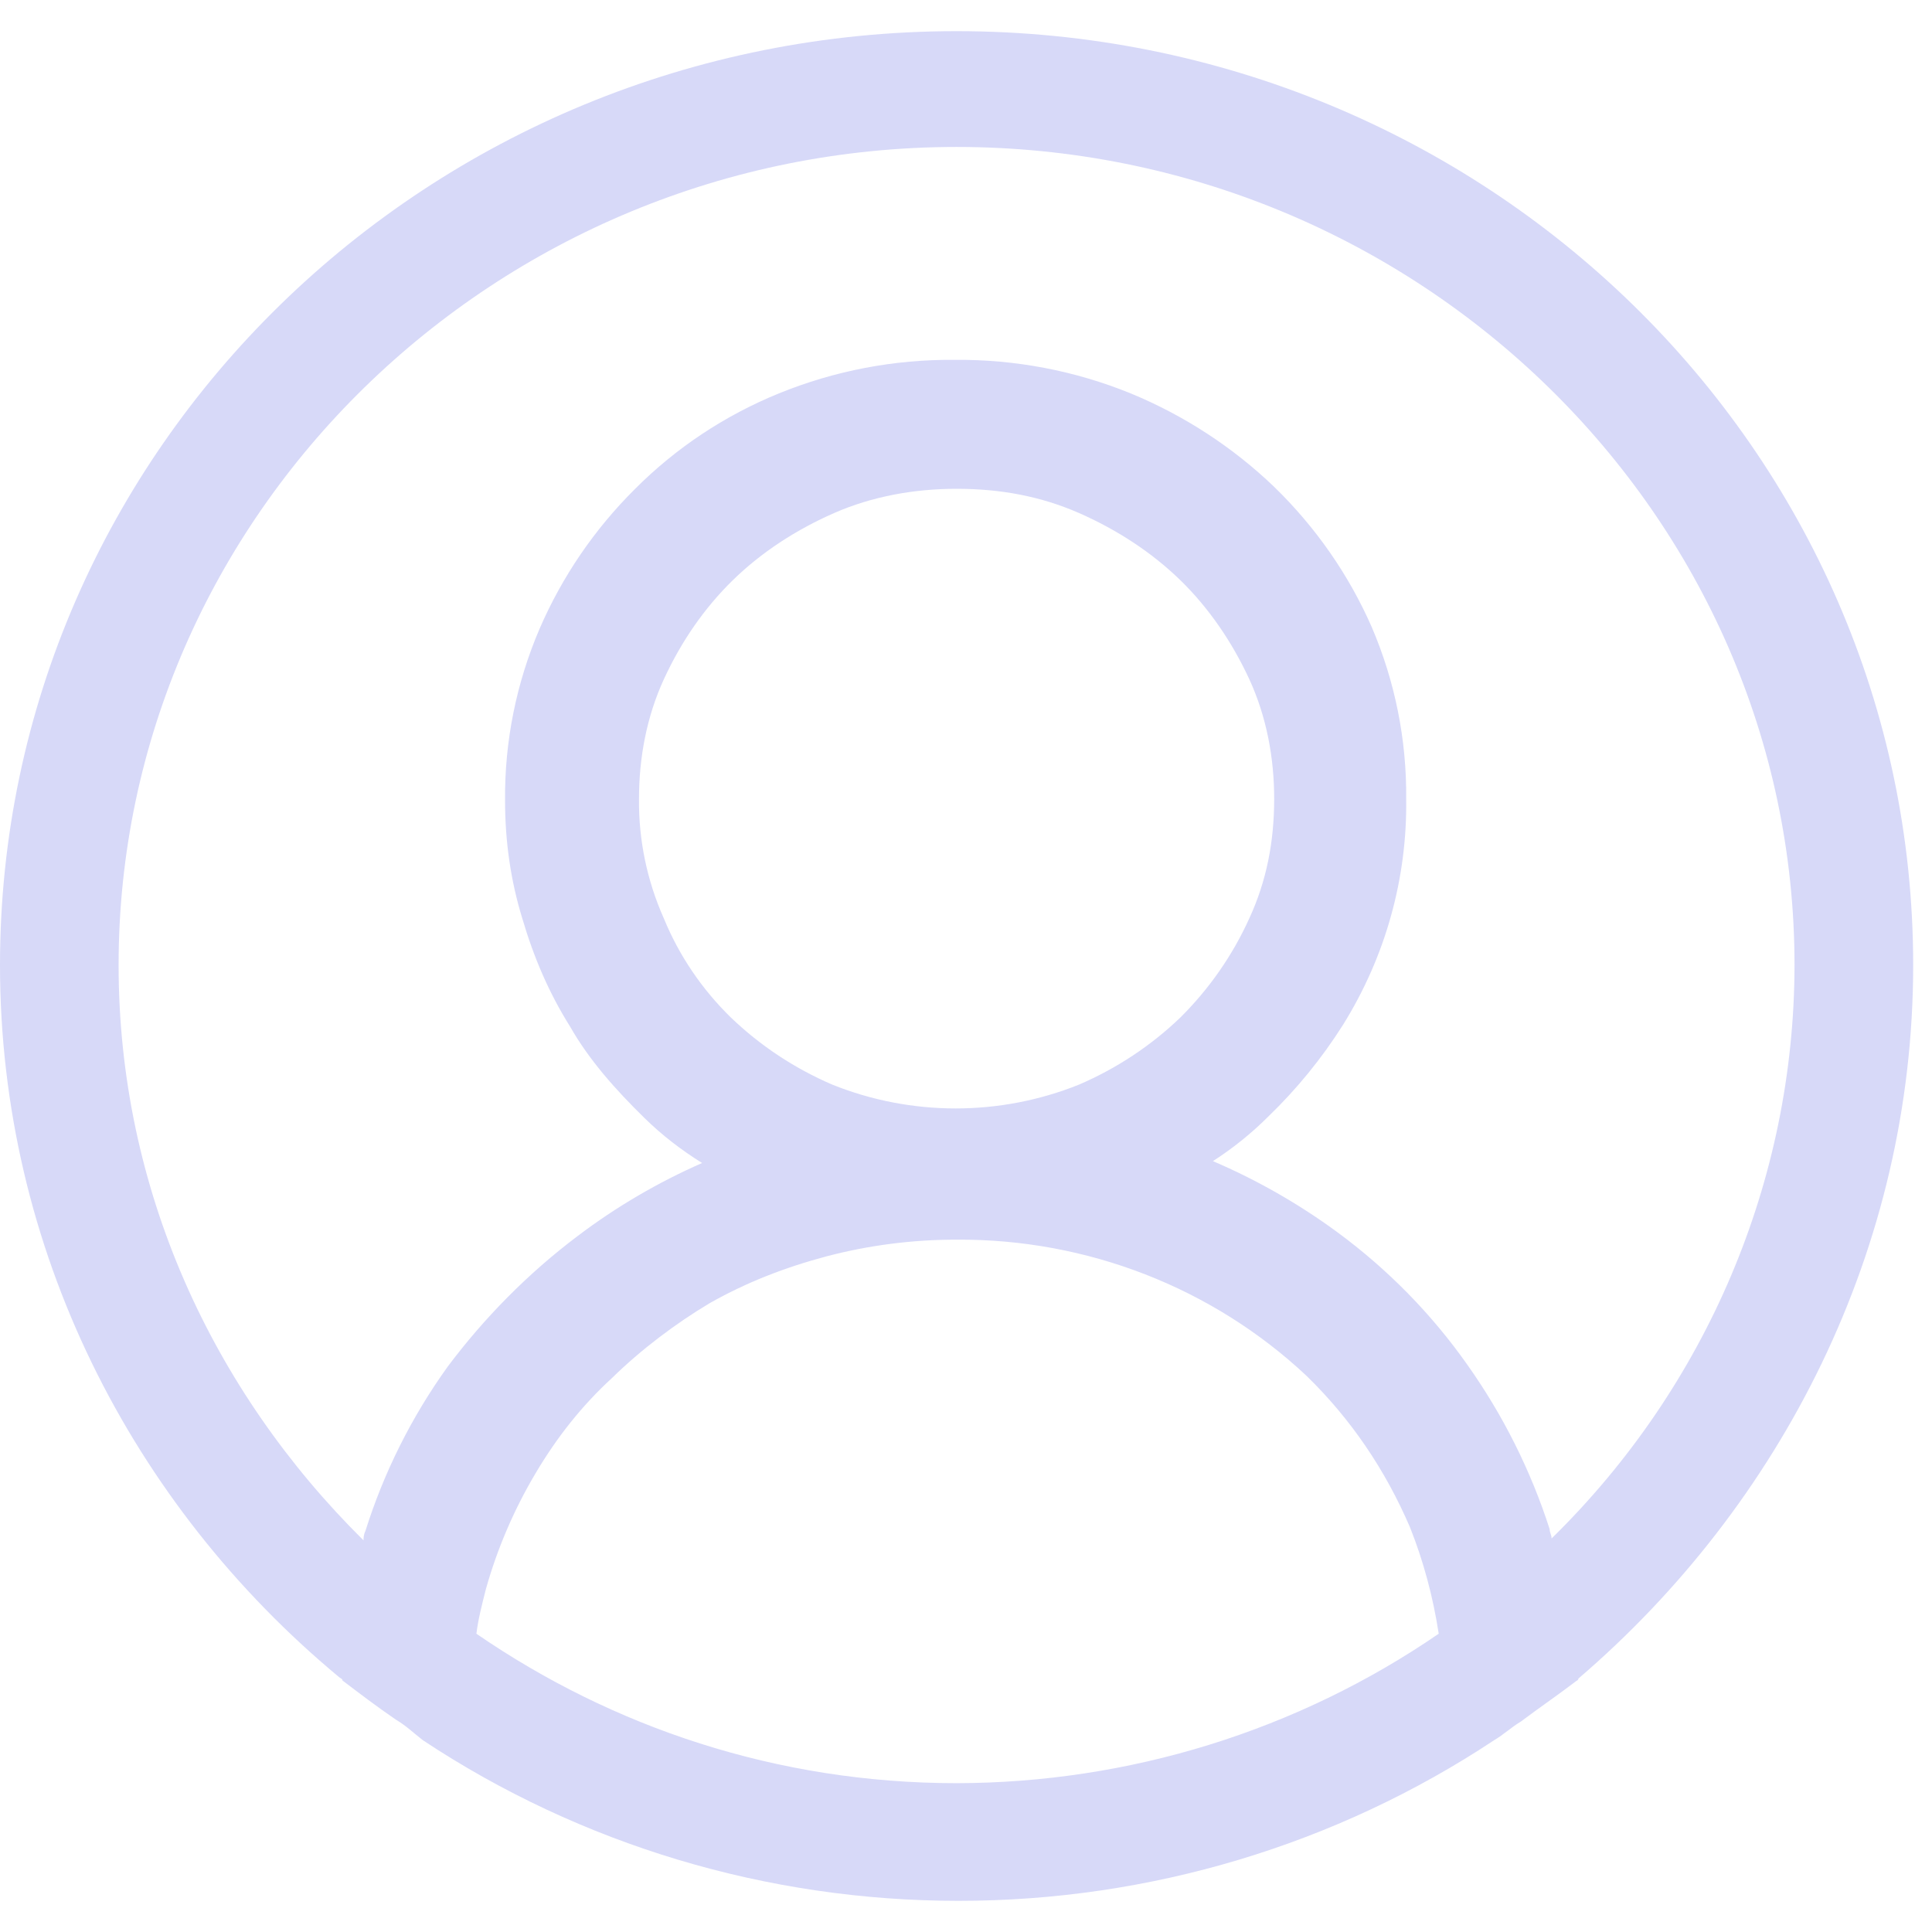 <svg width="22" height="22" viewBox="0 0 31 30" fill="none" xmlns="http://www.w3.org/2000/svg">
  <path d="M30.698 14.985C30.698 6.713 23.821 0 15.349 0C6.876 0 0 6.713 0 14.985C0 19.541 2.118 23.648 5.433 26.404C5.464 26.434 5.495 26.434 5.495 26.464C5.771 26.674 6.047 26.884 6.354 27.094C6.508 27.184 6.631 27.302 6.784 27.422C9.321 29.103 12.315 30.001 15.38 30C18.444 30.001 21.438 29.103 23.975 27.422C24.128 27.332 24.251 27.214 24.405 27.122C24.681 26.914 24.988 26.704 25.264 26.494C25.295 26.464 25.326 26.464 25.326 26.434C28.579 23.646 30.698 19.541 30.698 14.985ZM15.349 28.112C12.463 28.112 9.823 27.212 7.644 25.714C7.674 25.474 7.736 25.236 7.797 24.996C7.98 24.345 8.248 23.721 8.595 23.137C8.933 22.567 9.332 22.058 9.823 21.608C10.284 21.157 10.836 20.739 11.389 20.409C11.972 20.079 12.586 19.839 13.261 19.659C13.942 19.48 14.644 19.39 15.349 19.391C17.441 19.377 19.457 20.161 20.966 21.578C21.673 22.267 22.225 23.078 22.624 24.006C22.839 24.546 22.993 25.116 23.085 25.714C20.819 27.27 18.118 28.108 15.349 28.112ZM10.652 14.237C10.382 13.632 10.246 12.977 10.253 12.317C10.253 11.659 10.376 10.999 10.652 10.399C10.928 9.799 11.297 9.261 11.757 8.811C12.218 8.361 12.77 8.002 13.384 7.732C13.998 7.463 14.674 7.343 15.349 7.343C16.055 7.343 16.7 7.463 17.314 7.732C17.927 8.002 18.48 8.363 18.941 8.811C19.401 9.261 19.769 9.801 20.046 10.399C20.322 10.999 20.445 11.659 20.445 12.317C20.445 13.007 20.322 13.637 20.046 14.235C19.779 14.826 19.404 15.365 18.941 15.825C18.47 16.278 17.918 16.643 17.314 16.903C16.045 17.413 14.622 17.413 13.354 16.903C12.749 16.643 12.197 16.278 11.726 15.825C11.262 15.372 10.896 14.832 10.652 14.237ZM24.896 24.186C24.896 24.126 24.865 24.096 24.865 24.036C24.563 23.097 24.118 22.208 23.545 21.399C22.971 20.584 22.267 19.866 21.458 19.271C20.84 18.817 20.17 18.434 19.462 18.131C19.784 17.924 20.083 17.683 20.353 17.413C20.81 16.972 21.212 16.478 21.55 15.943C22.23 14.851 22.581 13.595 22.563 12.317C22.572 11.371 22.384 10.433 22.01 9.561C21.641 8.72 21.109 7.957 20.445 7.312C19.781 6.675 19 6.166 18.142 5.812C17.248 5.448 16.287 5.265 15.318 5.274C14.349 5.265 13.388 5.449 12.494 5.814C11.629 6.167 10.846 6.687 10.192 7.343C9.539 7.99 9.019 8.753 8.657 9.591C8.283 10.463 8.095 11.401 8.104 12.347C8.104 13.007 8.196 13.637 8.38 14.235C8.565 14.865 8.81 15.435 9.148 15.973C9.455 16.513 9.885 16.993 10.345 17.443C10.621 17.713 10.928 17.951 11.266 18.161C10.556 18.473 9.886 18.865 9.271 19.331C8.473 19.931 7.767 20.649 7.183 21.429C6.604 22.235 6.159 23.125 5.863 24.066C5.833 24.126 5.833 24.186 5.833 24.216C3.407 21.817 1.903 18.581 1.903 14.985C1.903 7.763 7.951 1.858 15.349 1.858C22.747 1.858 28.794 7.763 28.794 14.985C28.79 18.435 27.389 21.743 24.896 24.186Z" fill="#D7D9F8"/>
</svg>
